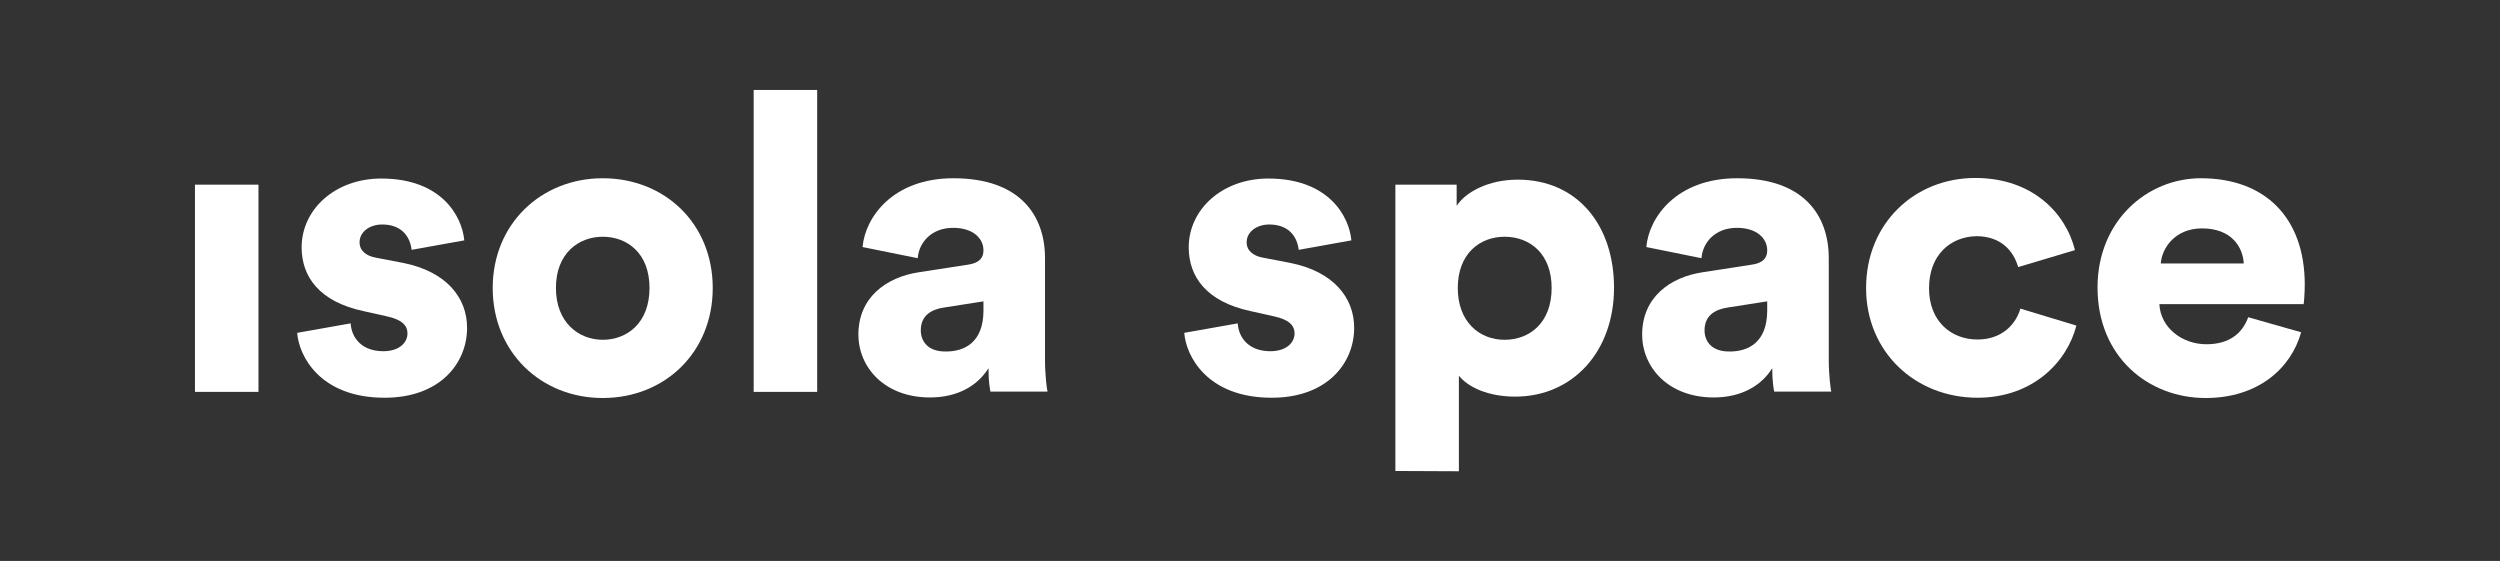 <?xml version="1.0" encoding="utf-8"?>
<!-- Generator: Adobe Illustrator 28.0.0, SVG Export Plug-In . SVG Version: 6.00 Build 0)  -->
<svg version="1.1" id="Livello_1" xmlns="http://www.w3.org/2000/svg" xmlns:xlink="http://www.w3.org/1999/xlink" x="0px" y="0px"
	 viewBox="0 0 897.6 201.4" style="enable-background:new 0 0 897.6 201.4;" xml:space="preserve">
<rect x="0" y="0" width="897.6" height="201.4" fill="#333333" stroke="none"/>
<style type="text/css">
	.st0{fill:#FFFFFF;}
</style>
<g>
	<path class="st0" d="M70,140.7V66.3h22.8v74.4L70,140.7L70,140.7z"/>
	<path class="st0" d="M125.9,116.1c0.3,5.1,3.9,10,11.7,10c5.8,0,8.7-3.1,8.7-6.4c0-2.7-1.8-4.9-7.3-6.1l-8.5-1.9
		c-15.9-3.4-22.2-12.4-22.2-22.9c0-13.6,12-24.7,28.6-24.7c21.6,0,29,13.5,29.8,22.2l-18.9,3.4c-0.6-4.9-3.7-9.1-10.6-9.1
		c-4.3,0-8.1,2.5-8.1,6.4c0,3.1,2.5,4.9,5.8,5.5l9.9,1.9c15.4,3.1,22.9,12.4,22.9,23.3c0,12.7-9.7,25.1-29.6,25.1
		c-23.3,0-30.8-15.1-31.4-23.3L125.9,116.1z"/>
	<path class="st0" d="M255.9,103.4c0,23.1-17.2,39.5-39.5,39.5c-22.2,0-39.5-16.5-39.5-39.5S194.3,64,216.4,64
		C238.7,64,255.9,80.3,255.9,103.4z M233.2,103.4c0-12.6-8.1-18.4-16.8-18.4c-8.5,0-16.8,5.8-16.8,18.4c0,12.4,8.2,18.6,16.8,18.6
		C225.1,122,233.2,116,233.2,103.4z"/>
	<path class="st0" d="M270.6,140.7V32.3h22.8v108.4H270.6z"/>
	<path class="st0" d="M330.2,97.7l17.5-2.7c4-0.6,5.4-2.5,5.4-5.1c0-4.3-3.7-8.1-10.9-8.1c-7.9,0-12.3,5.4-12.7,10.9l-19.8-4
		c0.9-10.6,10.8-24.7,32.6-24.7c24.1,0,32.9,13.5,32.9,28.7v36.4c0,5.8,0.7,10.8,0.9,11.5h-20.5c-0.1-0.6-0.7-3.3-0.7-8.4
		c-3.9,6.3-11.1,10.5-21,10.5c-16.3,0-25.7-10.8-25.7-22.6C308.2,107,317.9,99.5,330.2,97.7z M353.1,111.5v-3.3l-14.1,2.2
		c-4.8,0.7-8.4,3-8.4,8.2c0,3.9,2.5,7.6,8.8,7.6C346.2,126.3,353.1,123,353.1,111.5z"/>
	<path class="st0" d="M444.4,116.1c0.3,5.1,3.9,10,11.7,10c5.8,0,8.7-3.1,8.7-6.4c0-2.7-1.8-4.9-7.3-6.1l-8.5-1.9
		c-15.9-3.4-22.2-12.4-22.2-22.9c0-13.6,12-24.7,28.6-24.7c21.6,0,29,13.5,29.8,22.2l-18.9,3.4c-0.6-4.9-3.7-9.1-10.6-9.1
		c-4.3,0-8.1,2.5-8.1,6.4c0,3.1,2.5,4.9,5.8,5.5l9.9,1.9c15.4,3.1,22.9,12.4,22.9,23.3c0,12.7-9.7,25.1-29.6,25.1
		c-23.3,0-30.8-15.1-31.4-23.3L444.4,116.1z"/>
	<path class="st0" d="M501,169.1V66.3h22v7.6c3.1-4.8,11.2-9.4,21.9-9.4c21.6,0,34.6,16.5,34.6,38.8c0,22.8-14.7,39.1-35.5,39.1
		c-9.6,0-16.8-3.3-20.2-7.5v34.3L501,169.1L501,169.1z M540.2,85c-8.8,0-16.8,6-16.8,18.4c0,12.3,7.9,18.6,16.8,18.6
		c9,0,16.9-6.1,16.9-18.6C557.1,91,549.2,85,540.2,85z"/>
	<path class="st0" d="M611.6,97.7l17.5-2.7c4-0.6,5.4-2.5,5.4-5.1c0-4.3-3.7-8.1-10.9-8.1c-7.9,0-12.3,5.4-12.7,10.9l-19.8-4
		C592,78.1,601.9,64,623.7,64c24.1,0,32.9,13.5,32.9,28.7v36.4c0,5.8,0.7,10.8,0.9,11.5H637c-0.1-0.6-0.7-3.3-0.7-8.4
		c-3.9,6.3-11.1,10.5-21,10.5c-16.3,0-25.7-10.8-25.7-22.6C589.6,107,599.3,99.5,611.6,97.7z M634.5,111.5v-3.3l-14.1,2.2
		c-4.8,0.7-8.4,3-8.4,8.2c0,3.9,2.5,7.6,8.8,7.6C627.6,126.3,634.5,123,634.5,111.5z"/>
	<path class="st0" d="M692.6,103.5c0,11.8,7.9,18.4,17.4,18.4c8.8,0,13.8-5.5,15.4-11.1l20.1,6.1c-3.3,13-15.6,25.9-35.5,25.9
		c-22.2,0-40-16.3-40-39.4c0-23.2,17.4-39.5,39.2-39.5c20.5,0,32.5,12.6,35.8,25.9l-20.4,6.1c-1.6-5.7-6.1-11.1-15-11.1
		C700.2,85,692.6,91.6,692.6,103.5z"/>
	<path class="st0" d="M826.2,119.3c-3.6,12.9-15.4,23.6-34.3,23.6c-20.5,0-38.8-14.7-38.8-39.7c0-23.9,17.8-39.2,37.1-39.2
		c23.1,0,37.3,14.2,37.3,38.2c0,3.1-0.3,6.6-0.4,7h-51.8c0.4,8.4,8.1,14.4,16.9,14.4c8.2,0,12.9-3.9,15-9.7L826.2,119.3z
		 M805.6,94.6c-0.3-5.7-4.2-12.6-15-12.6c-9.6,0-14.4,7-14.8,12.6H805.6z"/>
</g>
</svg>
